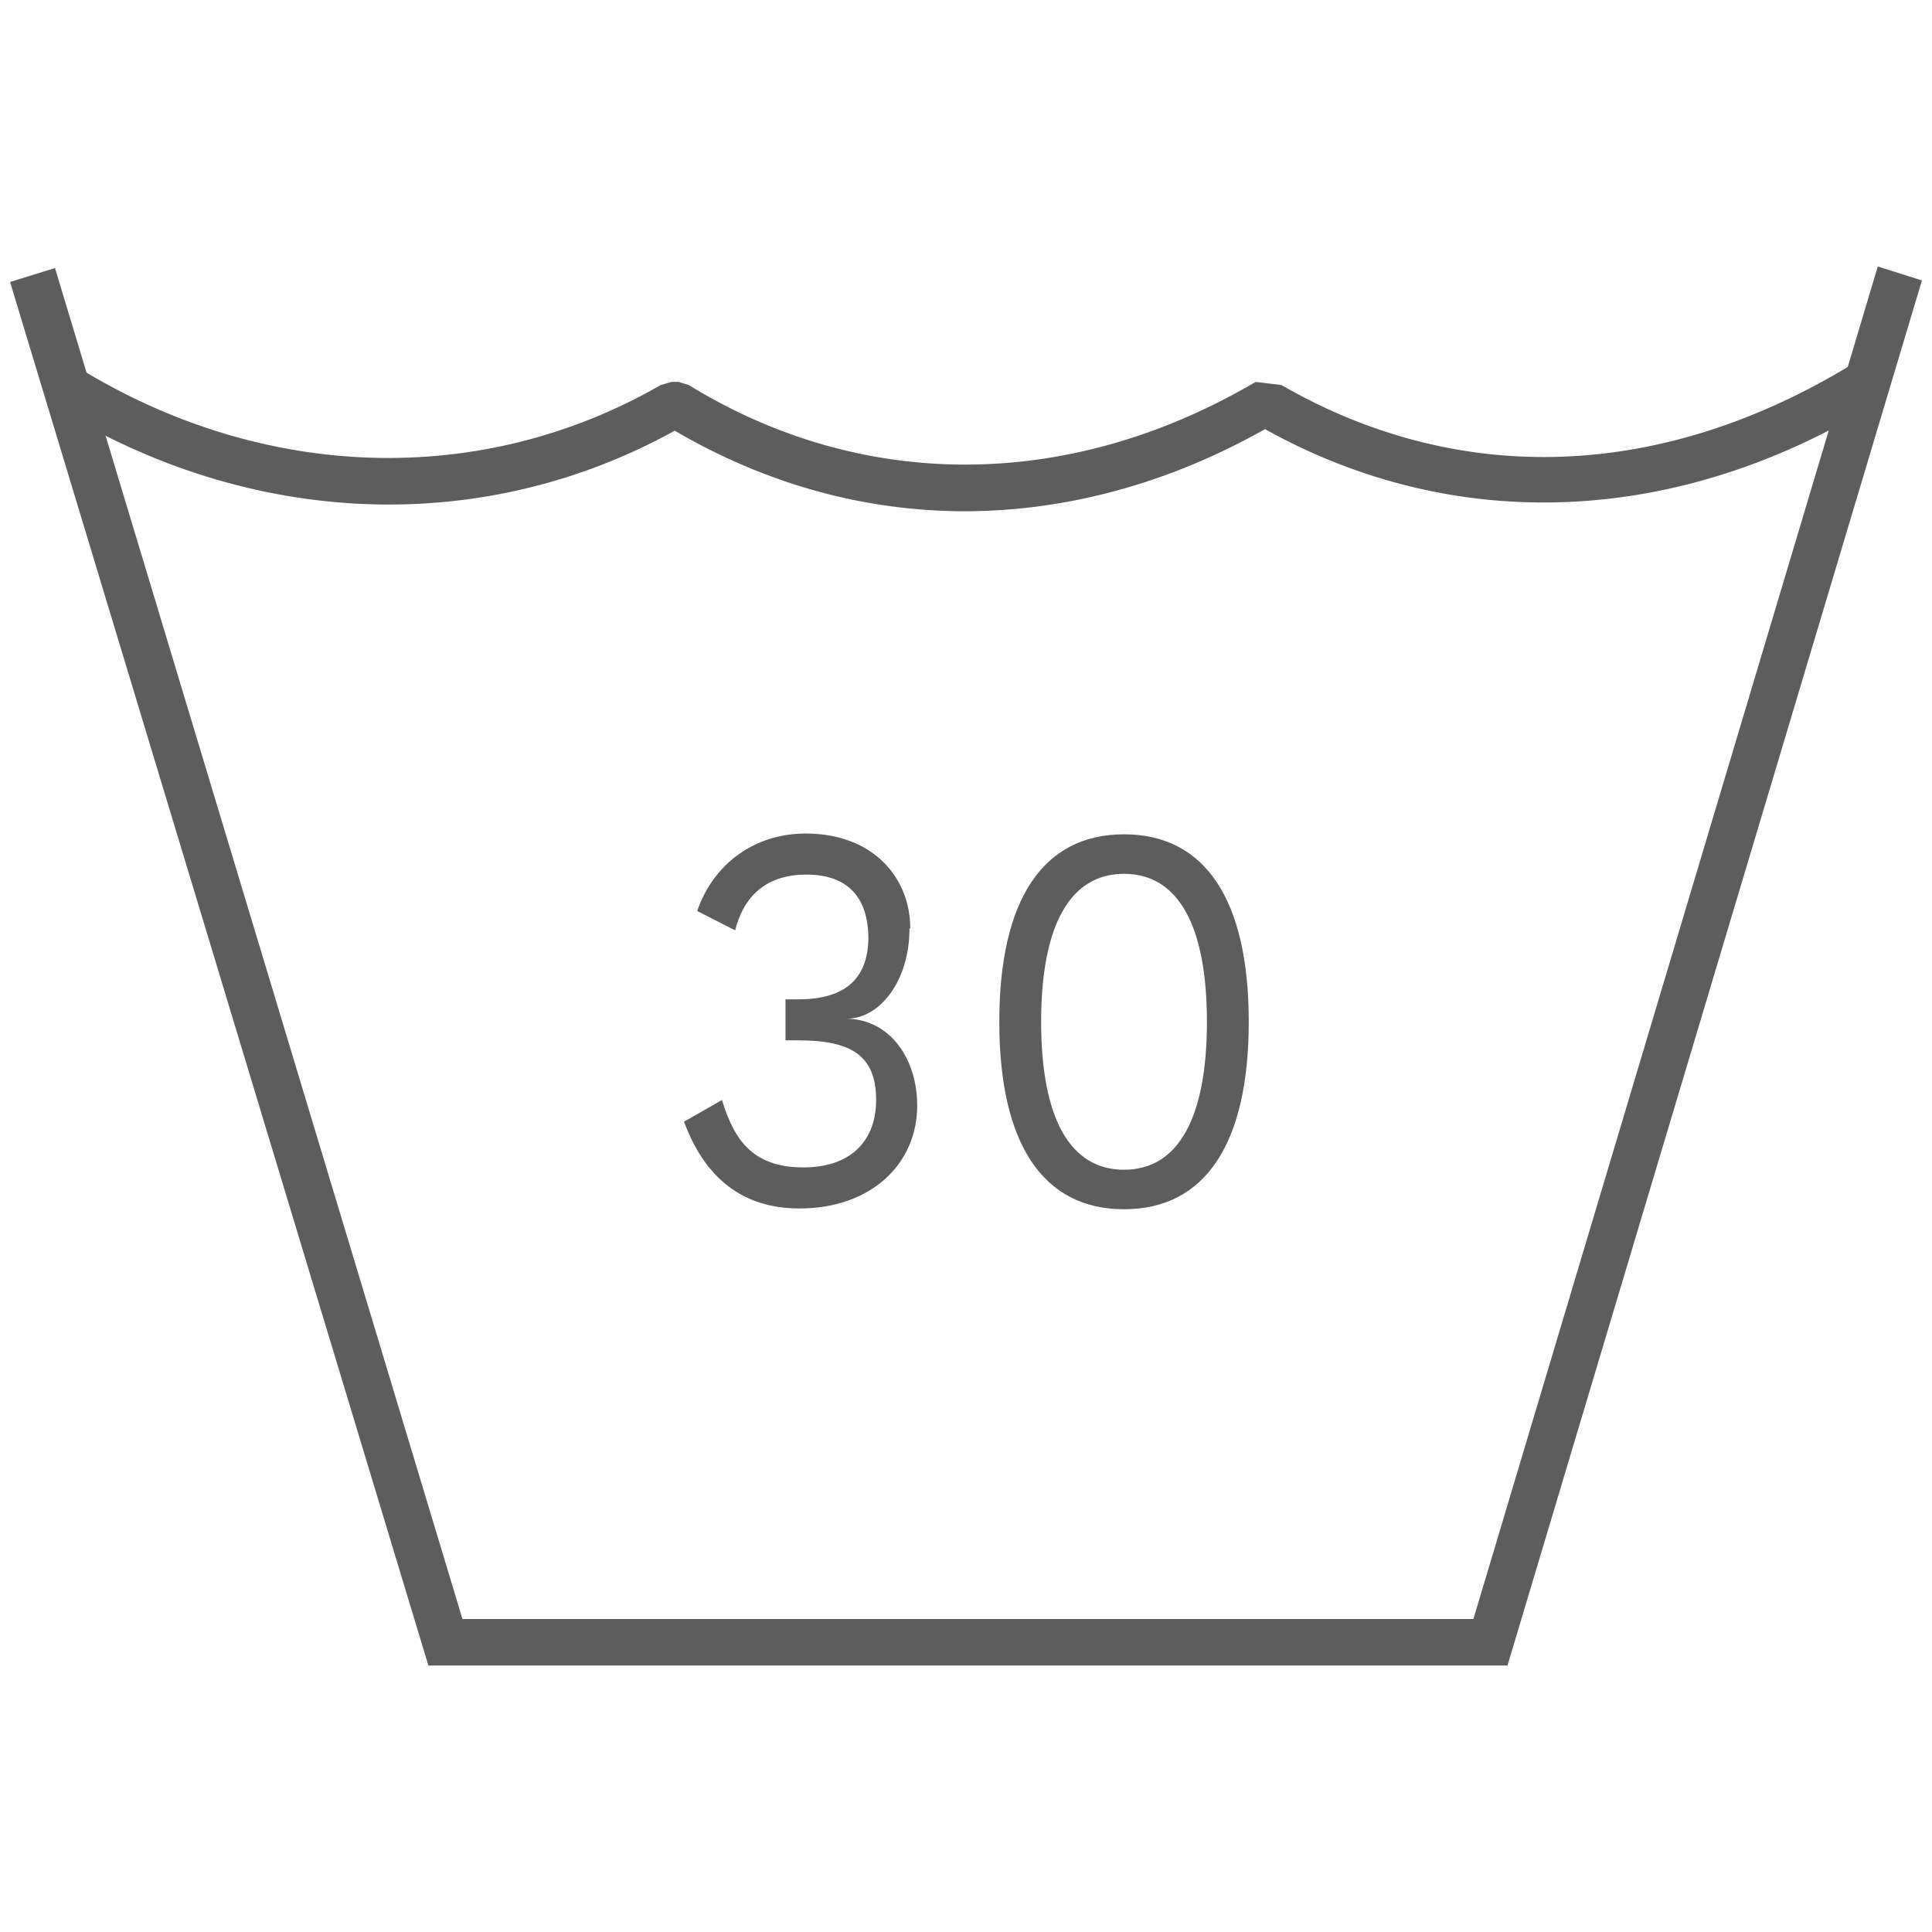 <?xml version="1.0" encoding="UTF-8"?>
<svg id="Layer_1" xmlns="http://www.w3.org/2000/svg" version="1.1" viewBox="0 0 24.94 24.94">
  <!-- Generator: Adobe Illustrator 29.7.1, SVG Export Plug-In . SVG Version: 2.1.1 Build 8)  -->
  <defs>
    <style>
      .st0 {
        fill: #5d5d5d;
      }
    </style>
  </defs>
  <g>
    <path class="st0" d="M11.74,11.99c0,.67-.38,1.16-.81,1.16h0c.57.01.91.53.91,1.12,0,.76-.6,1.33-1.52,1.33-.73,0-1.22-.39-1.49-1.12l.49-.28c.16.53.41.87,1.05.87s.94-.37.94-.87c0-.58-.33-.77-1-.77h-.17v-.53h.17c.58,0,.89-.25.9-.78,0-.55-.28-.83-.8-.83s-.81.28-.92.72l-.49-.25c.21-.61.74-1,1.4-1,.88,0,1.35.58,1.35,1.22Z"/>
    <path class="st0" d="M12.9,13.19c0-1.57.56-2.42,1.61-2.42s1.61.85,1.61,2.42-.56,2.42-1.61,2.42-1.61-.85-1.61-2.42ZM15.58,13.19c0-1.24-.37-1.91-1.07-1.91s-1.07.67-1.07,1.91.37,1.91,1.07,1.91,1.07-.67,1.07-1.91Z"/>
  </g>
  <g>
    <path class="st0" d="M12.46,6.6c-1.3,0-2.57-.35-3.75-1.04-2.48,1.37-5.47,1.26-8.02-.31l.31-.51c2.4,1.48,5.22,1.56,7.53.23l.14-.04h.09s.13.04.13.04c2.23,1.37,4.87,1.37,7.25,0l.07-.04.33.04c2.31,1.33,4.93,1.23,7.39-.28l.31.51c-2.58,1.59-5.45,1.71-7.91.34-1.26.71-2.58,1.06-3.89,1.06Z"/>
    <polygon class="st0" points="19.46 21.5 5.53 21.5 .13 3.64 .71 3.46 5.97 20.9 19.02 20.9 24.24 3.44 24.81 3.62 19.46 21.5"/>
  </g>
</svg>